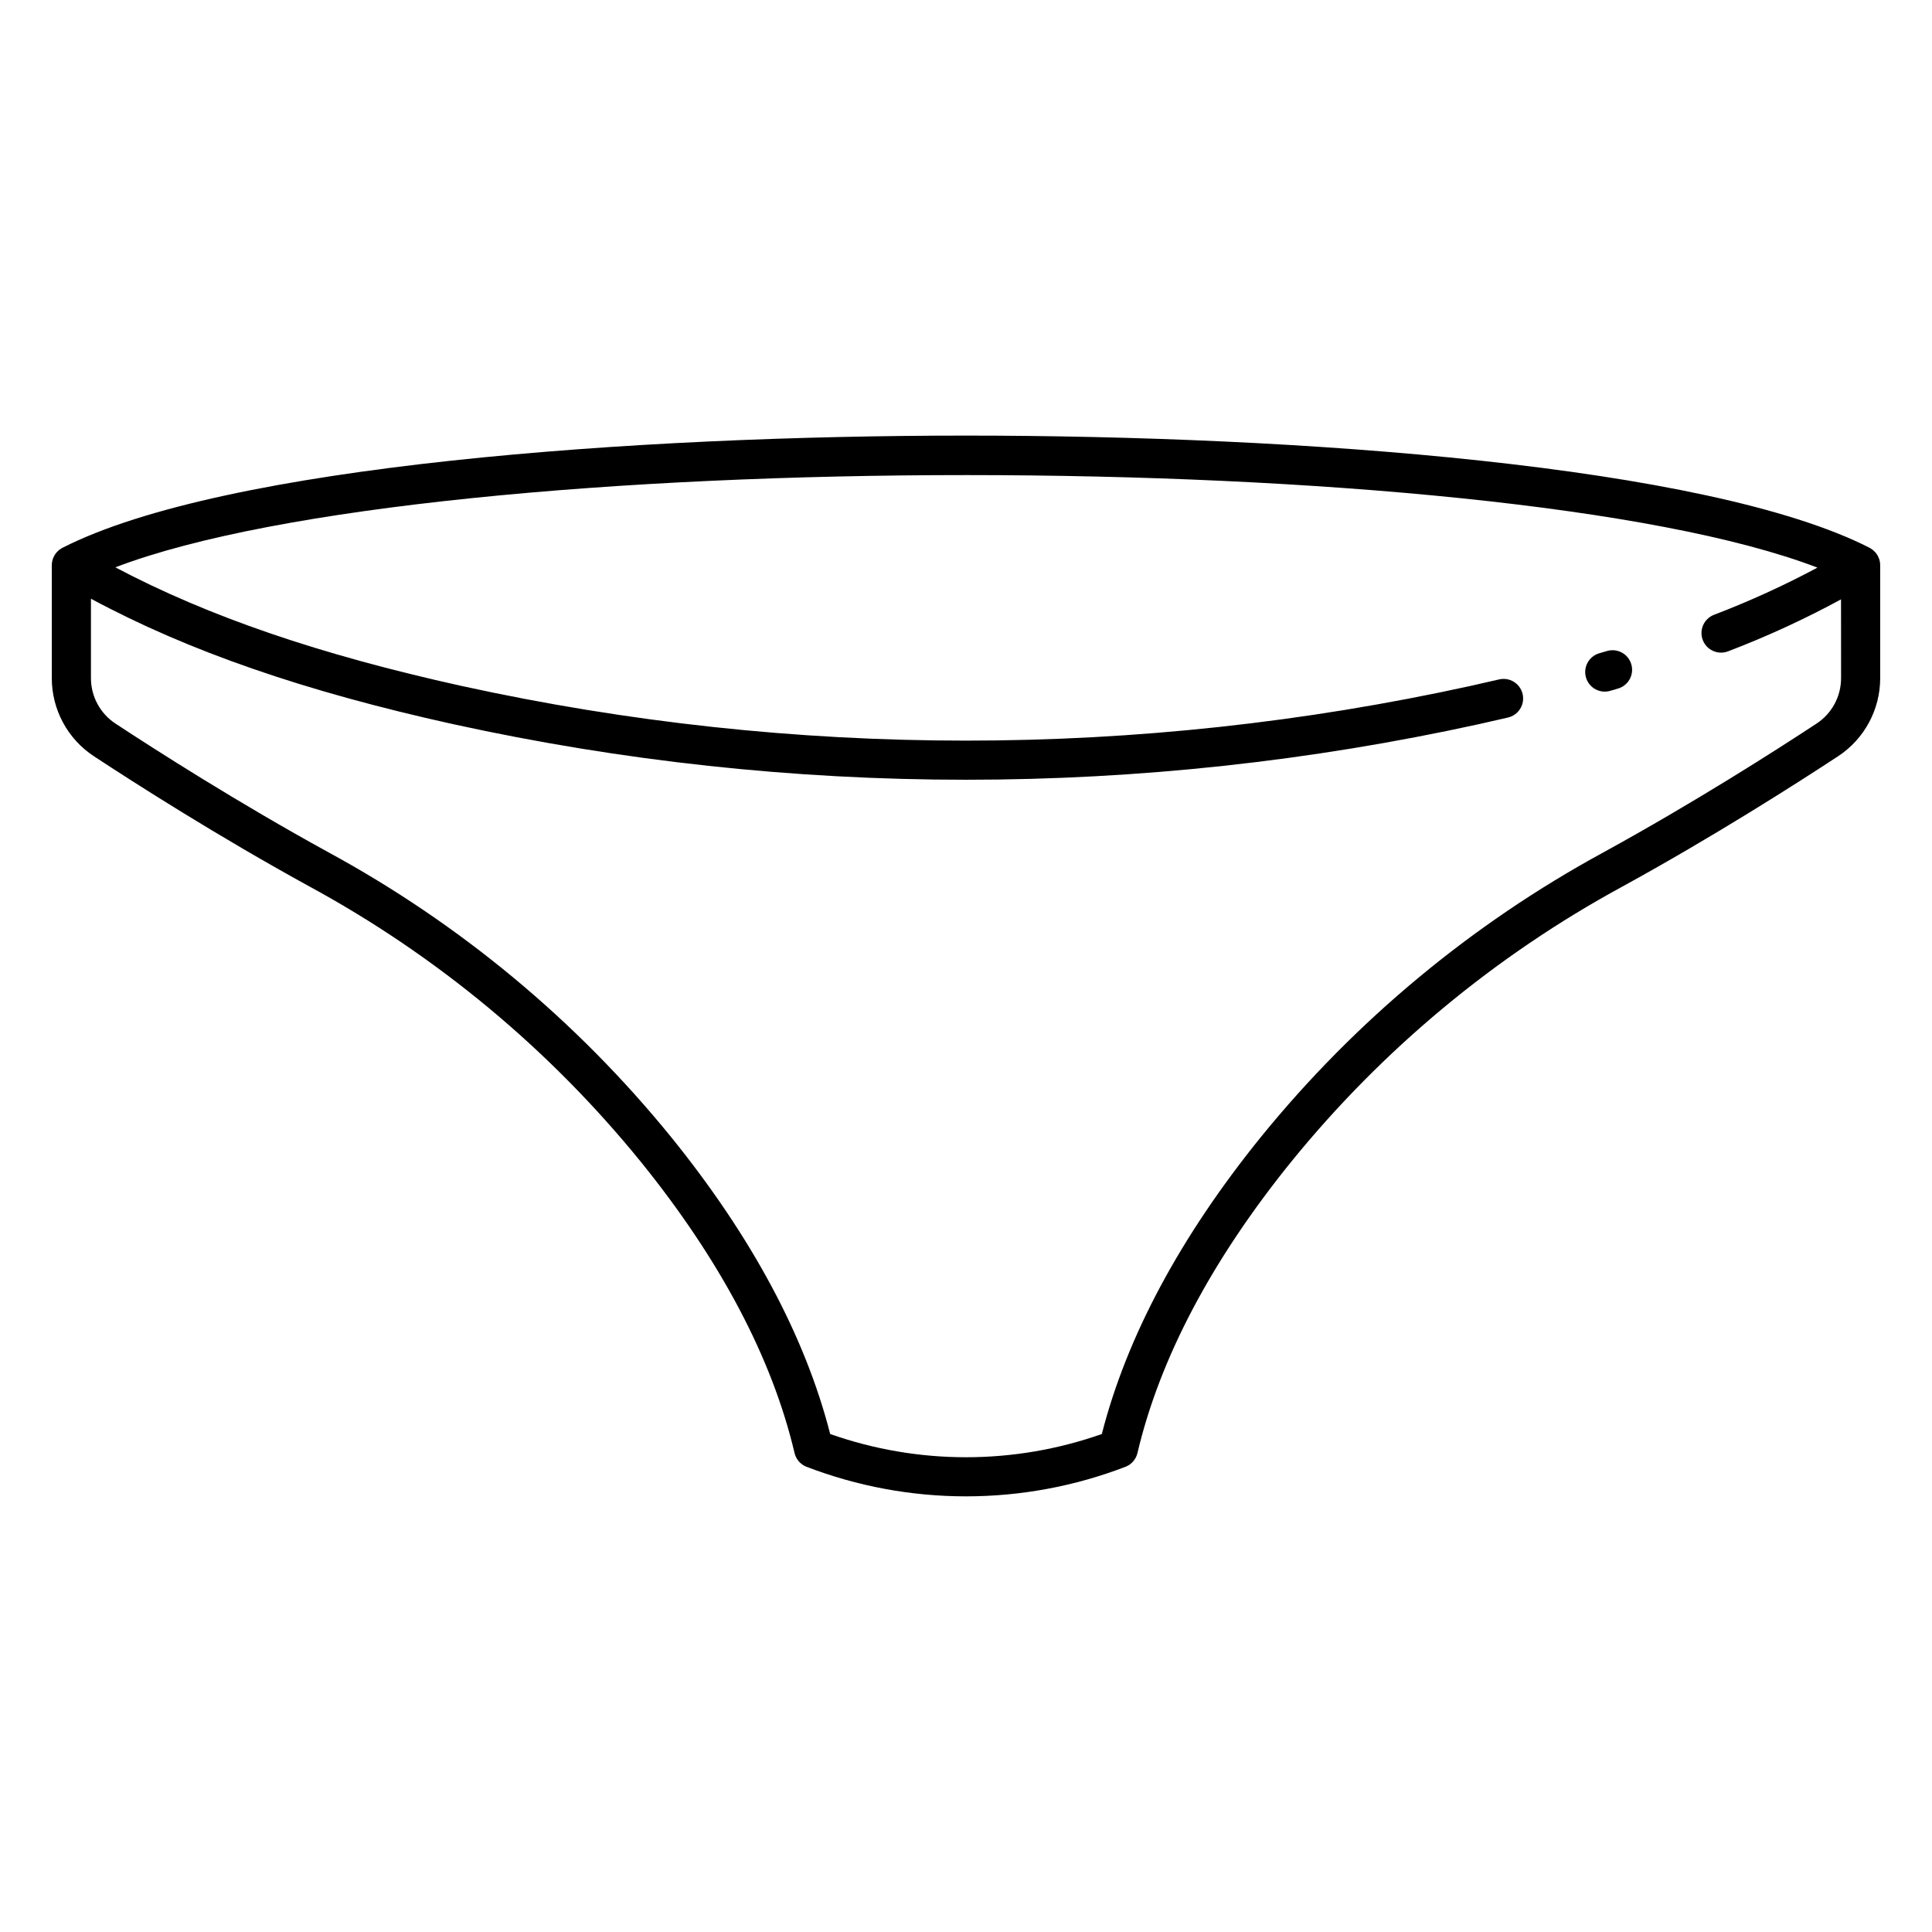 <?xml version="1.0" encoding="UTF-8"?>
<!-- Uploaded to: SVG Repo, www.svgrepo.com, Generator: SVG Repo Mixer Tools -->
<svg fill="#000000" width="800px" height="800px" version="1.1" viewBox="144 144 512 512" xmlns="http://www.w3.org/2000/svg">
 <g>
  <path d="m642.23 293.13c-0.039-0.289-0.102-0.574-0.188-0.852-0.023-0.074-0.051-0.148-0.074-0.215-0.082-0.227-0.176-0.445-0.289-0.656-0.031-0.059-0.055-0.117-0.086-0.176-0.141-0.25-0.305-0.488-0.488-0.711-0.051-0.062-0.105-0.117-0.16-0.18l0.004 0.004c-0.16-0.176-0.328-0.344-0.508-0.496-0.059-0.051-0.109-0.102-0.172-0.148-0.211-0.164-0.43-0.312-0.66-0.445-0.035-0.02-0.066-0.031-0.102-0.051s-0.039-0.027-0.062-0.039c-43.004-21.914-151.89-29.727-239.44-29.727-87.559 0-196.44 7.812-239.45 29.734-0.027 0.016-0.051 0.035-0.078 0.051-0.031 0.016-0.094 0.043-0.148 0.066v0.004c-0.219 0.125-0.426 0.266-0.621 0.418-0.051 0.039-0.094 0.086-0.148 0.125-0.18 0.156-0.352 0.324-0.512 0.508-0.055 0.062-0.109 0.121-0.16 0.184v-0.004c-0.18 0.223-0.344 0.461-0.488 0.711-0.027 0.051-0.047 0.102-0.074 0.148-0.113 0.219-0.211 0.445-0.297 0.676-0.023 0.07-0.051 0.141-0.074 0.215h0.004c-0.086 0.277-0.148 0.562-0.188 0.852 0 0.043 0 0.086-0.008 0.129h-0.004c-0.02 0.176-0.031 0.352-0.035 0.527v29.902c-0.012 8.355 4.191 16.16 11.18 20.742 10.918 7.18 32.863 21.207 57.148 34.527 33.715 18.324 63.512 43.078 87.707 72.859 21.148 26.133 34.879 52.129 40.805 77.262 0.375 1.59 1.48 2.914 2.981 3.566 27.32 10.543 57.586 10.543 84.906 0 1.5-0.652 2.606-1.977 2.981-3.566 5.926-25.133 19.656-51.121 40.805-77.262 24.195-29.781 53.992-54.535 87.703-72.859 24.285-13.32 46.23-27.352 57.148-34.527h0.004c6.988-4.582 11.191-12.387 11.176-20.742v-29.891c0-0.176-0.012-0.348-0.035-0.52 0-0.047 0.004-0.094-0.004-0.145zm-10.328 30.555c0.012 4.867-2.434 9.41-6.504 12.078-10.789 7.094-32.469 20.957-56.438 34.102v0.004c-34.898 18.973-65.738 44.594-90.785 75.422-21.398 26.445-35.578 52.918-42.18 78.738h0.004c-23.297 8.207-48.699 8.207-71.992 0-6.602-25.816-20.781-52.289-42.18-78.73-25.047-30.828-55.887-56.453-90.781-75.426-23.973-13.156-45.652-27.016-56.441-34.113-4.066-2.668-6.512-7.211-6.504-12.074v-21.023c25.832 13.906 56.625 24.555 95.984 33.246h0.004c89.543 19.641 182.28 19.641 271.82 0 2.555-0.566 5.109-1.145 7.664-1.742v-0.004c1.355-0.297 2.535-1.125 3.273-2.301 0.742-1.176 0.977-2.598 0.66-3.949-0.316-1.352-1.16-2.519-2.348-3.242-1.184-0.723-2.609-0.938-3.957-0.602-2.508 0.586-5.019 1.156-7.531 1.711-88.07 19.32-179.28 19.32-267.35 0-37.617-8.309-67.09-18.395-91.754-31.434 85.375-32.617 366.02-32.598 451.07 0.078-8.863 4.742-18.02 8.914-27.41 12.504-2.672 1.035-4 4.039-2.965 6.707 1.035 2.672 4.039 4 6.711 2.965 10.266-3.918 20.262-8.516 29.918-13.766z"/>
  <path d="m569.78 316.55-1.895 0.555c-1.336 0.371-2.465 1.266-3.141 2.477-0.672 1.211-0.832 2.644-0.441 3.973 0.391 1.332 1.293 2.453 2.516 3.109 1.219 0.66 2.652 0.801 3.977 0.395l1.926-0.566h0.004c1.34-0.371 2.473-1.266 3.148-2.481 0.672-1.219 0.832-2.652 0.434-3.988-0.395-1.332-1.309-2.453-2.535-3.106-1.227-0.652-2.668-0.785-3.992-0.367z"/>
 </g>
</svg>